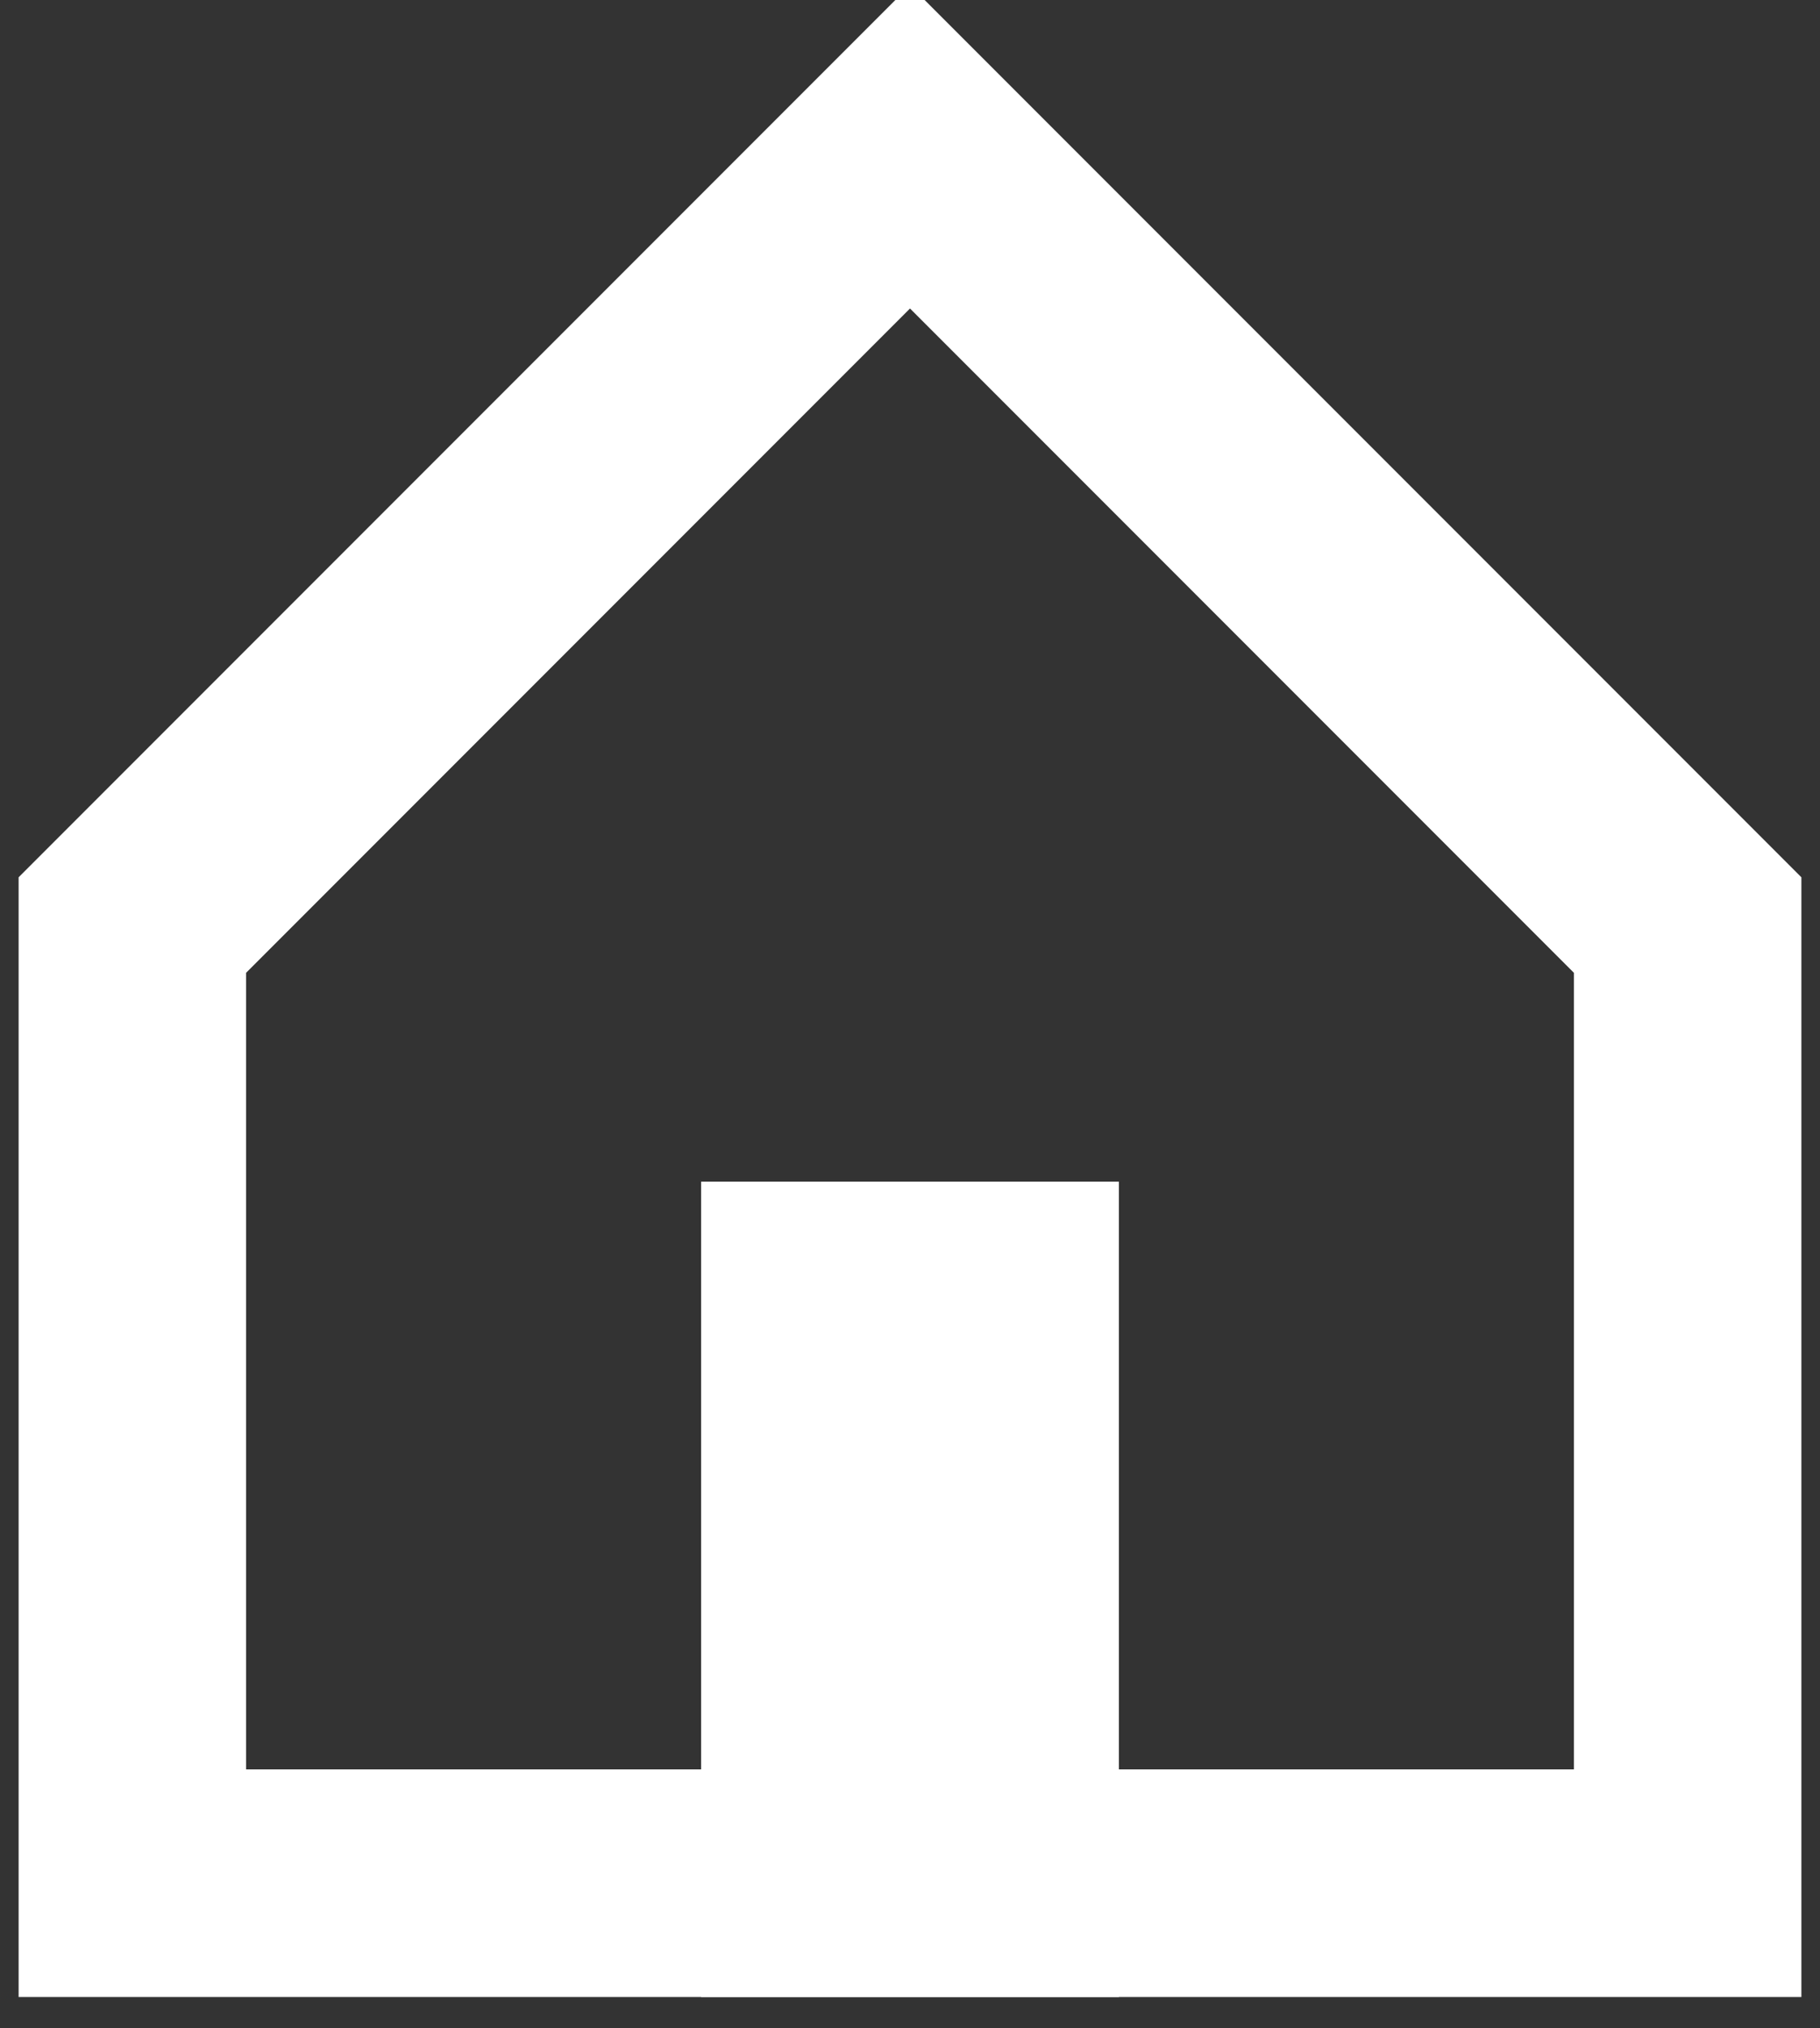 <svg version="1.2" xmlns="http://www.w3.org/2000/svg" viewBox="0 0 44 49" width="44" height="49">
	<rect x="0" y="0" width="44" height="49" fill="#333333" stroke="none"/>
	<title>address-home-house-svgrepo-com (1)</title>
	<style>
		.s0 { fill: #ffffff;stroke: #ffffff;stroke-width: .5 } 
	</style>
	<g id="SVGRepo_bgCarrier">
	</g>
	<g id="SVGRepo_tracerCarrier">
	</g>
	<g id="SVGRepo_iconCarrier">
		<path class="s0" d="m22 0l-21.3 21.3v26.7h42.6v-26.7zm0 7.1l16.3 16.3v19.6h-32.6v-19.6z"/>
		<path fill-rule="evenodd" class="s0" d="m17.2 28.8h9.6v19.2h-9.6z"/>
	</g>
</svg>